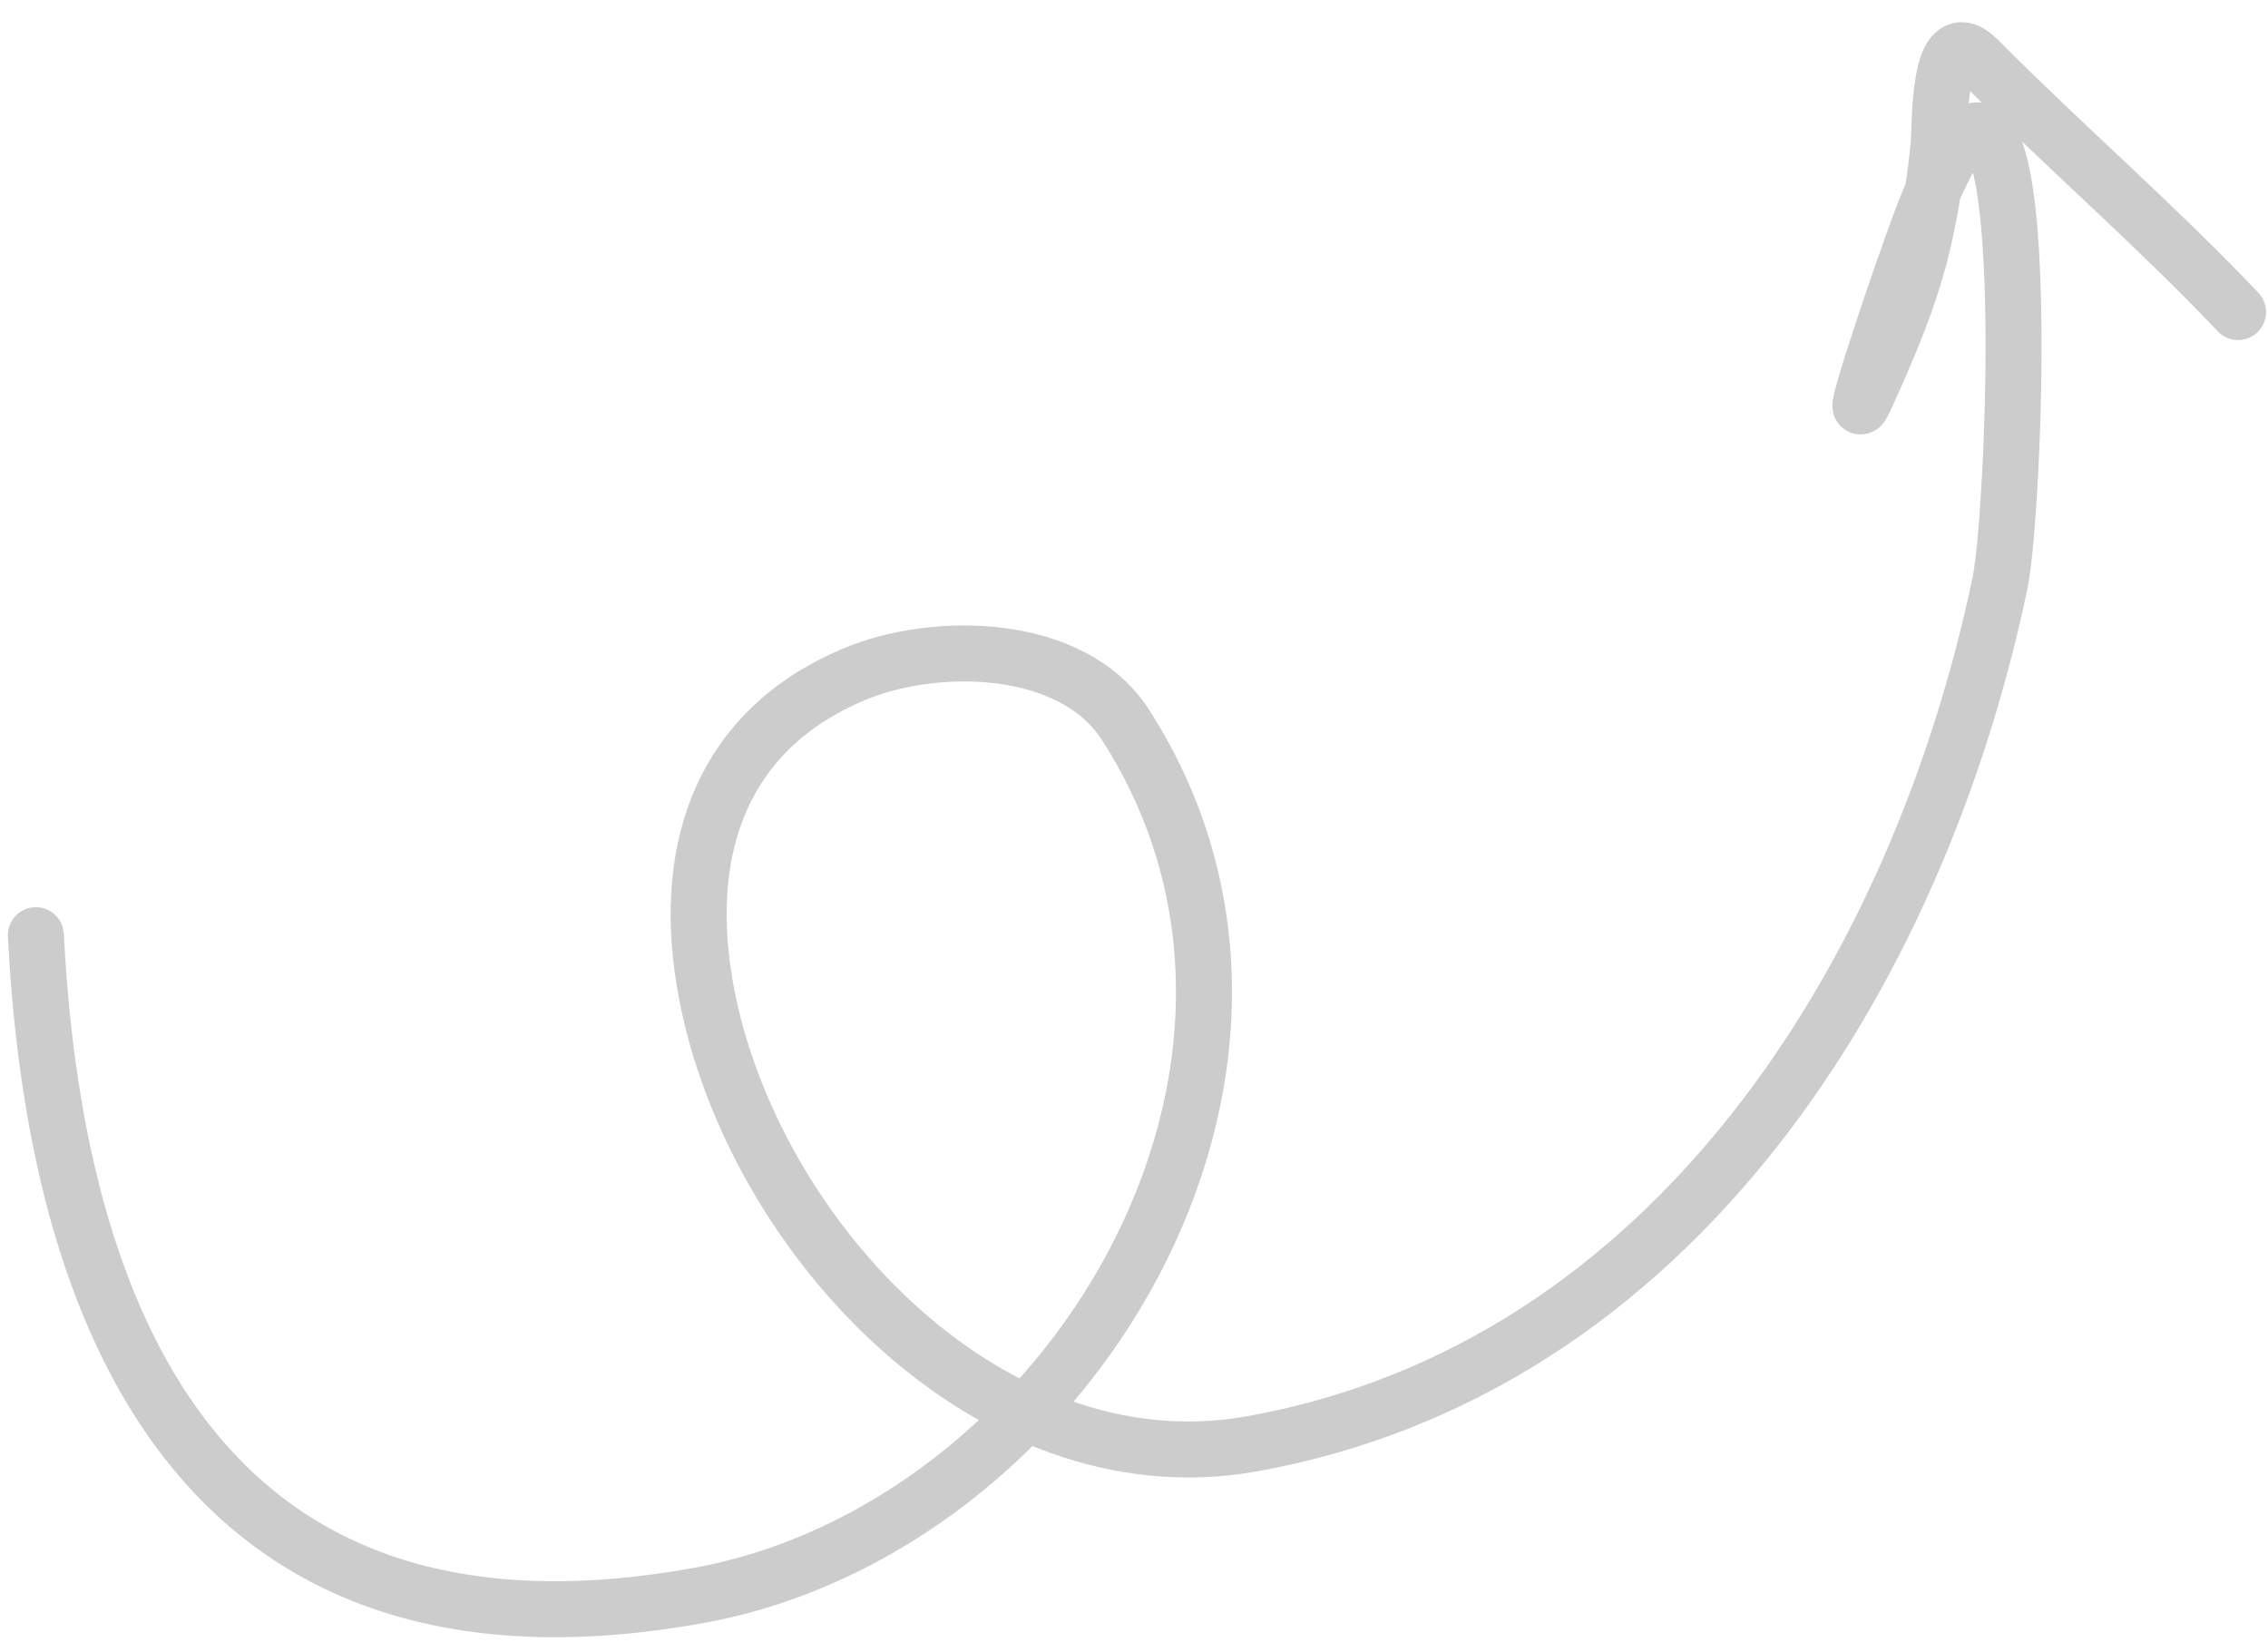 <svg xmlns="http://www.w3.org/2000/svg" width="81" height="59" viewBox="0 0 81 59" fill="none"><path d="M1.281 33.4C2.029 48.111 7.858 60.081 24.956 56.98C38.128 54.591 48.095 38.167 40.193 25.882C38.3 22.938 33.409 22.854 30.482 24.091C25.851 26.047 24.368 30.177 25.15 35.007C26.569 43.779 35.139 53.286 44.722 51.564C59.718 48.868 68.483 34.857 71.428 20.828C72.014 18.034 72.854 -3.335 68.604 7.89C67.833 9.927 65.764 16.114 66.662 14.13C68.151 10.839 68.85 8.928 69.231 5.245C69.307 4.514 69.168 0.637 70.653 2.133C73.694 5.195 76.956 8.008 79.931 11.144" stroke="black" stroke-opacity="0.2" stroke-width="2" stroke-linecap="round"></path></svg>